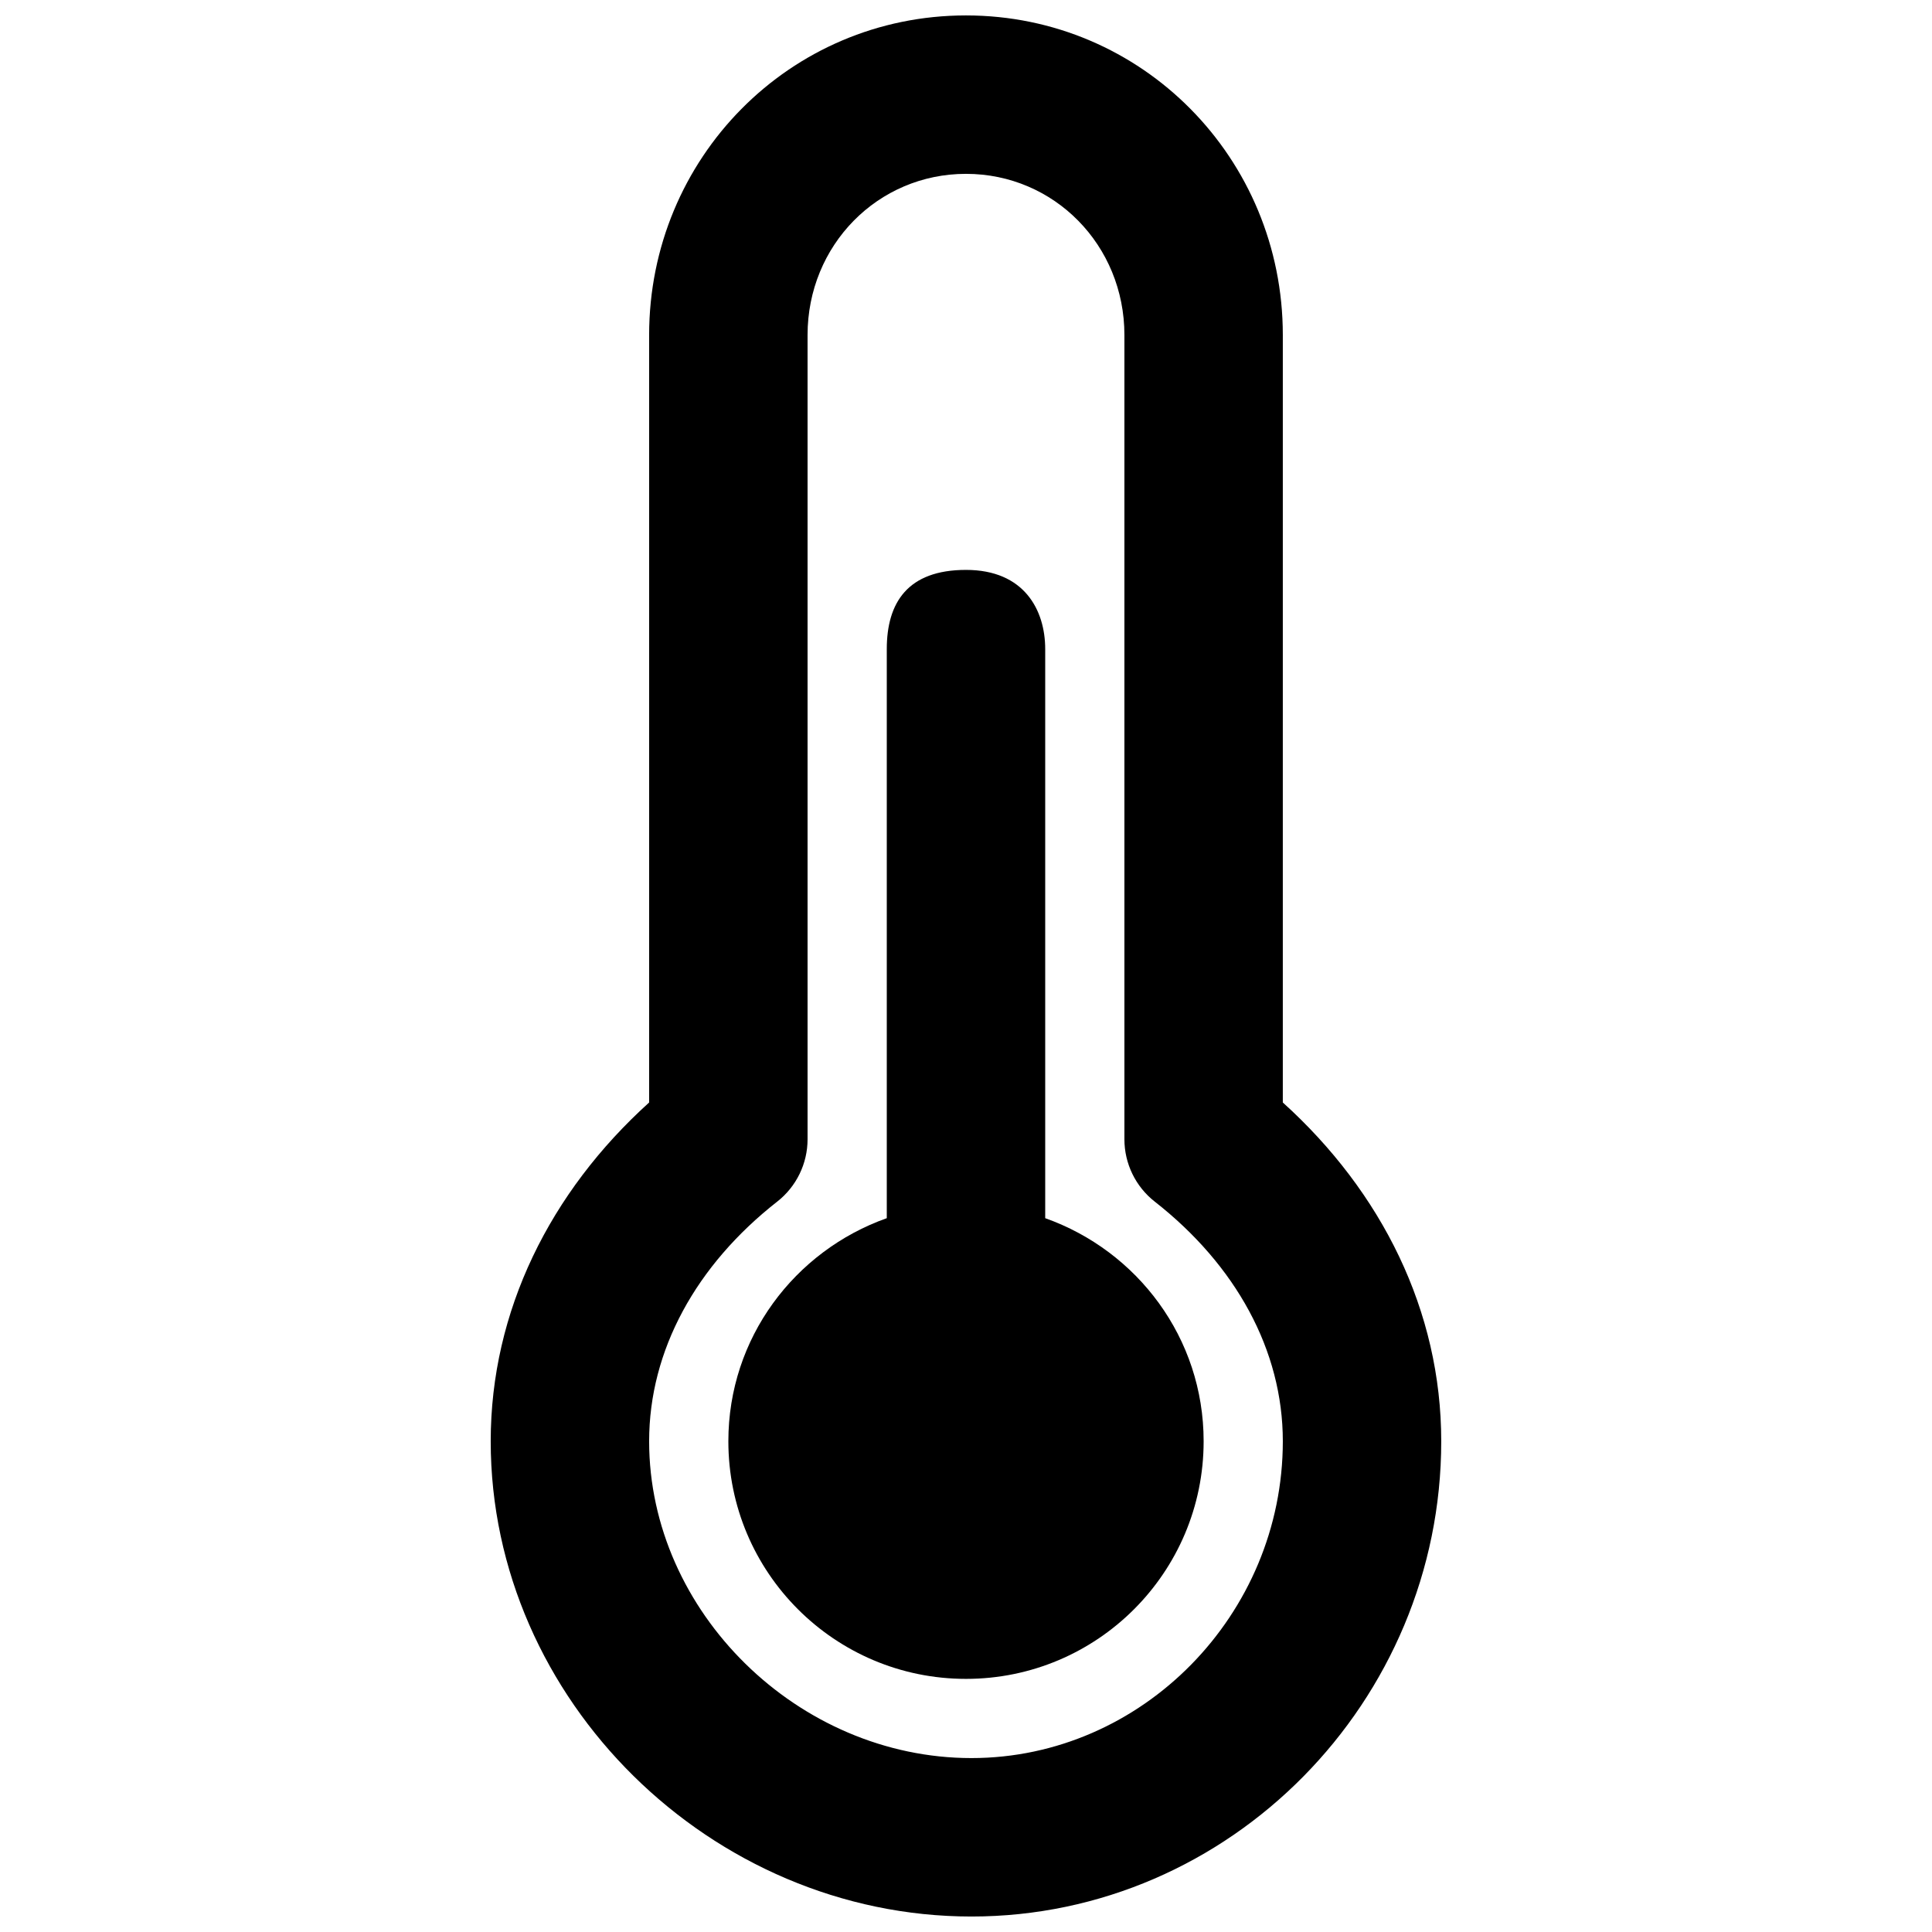 <?xml version="1.0" encoding="UTF-8"?>
<!-- Uploaded to: SVG Repo, www.svgrepo.com, Generator: SVG Repo Mixer Tools -->
<svg width="800px" height="800px" version="1.1" viewBox="144 144 512 512" xmlns="http://www.w3.org/2000/svg">
 <defs>
  <clipPath id="a">
   <path d="m274 148.09h252v503.81h-252z"/>
  </clipPath>
 </defs>
 <g clip-path="url(#a)">
  <path d="m483.96 232.79c0-46.844-37.254-84.703-83.965-84.703-46.715 0-83.969 37.859-83.969 84.703v203.38c-26.242 23.719-41.984 55.258-41.984 89.777 0 68.594 58.453 125.95 127.4 125.95 68.582 0 124.5-56.996 124.5-125.95 0-34.52-15.742-66.059-41.984-89.777zm-41.98 213.13c0 6.453 2.965 12.547 8.047 16.527 21.438 16.789 33.934 39.367 33.934 63.492 0 45.945-37.305 83.969-82.52 83.969-45.934 0-85.414-38.742-85.414-83.969 0-24.125 12.496-46.703 33.934-63.492 5.082-3.981 8.051-10.074 8.051-16.527v-213.13c0-23.809 18.609-42.719 41.984-42.719 23.371 0 41.984 18.91 41.984 42.719z" fill-rule="evenodd"/>
 </g>
 <path d="m420.99 466.83v-150.81c0-10.371-5.566-20.992-20.992-20.992-15.43 0-20.992 8.648-20.992 20.992v150.81c-24.414 8.668-41.984 31.738-41.984 59.113 0 34.781 28.191 62.977 62.977 62.977 34.781 0 62.977-28.195 62.977-62.977 0-27.375-17.57-50.445-41.984-59.113" fill-rule="evenodd"/>
</svg>